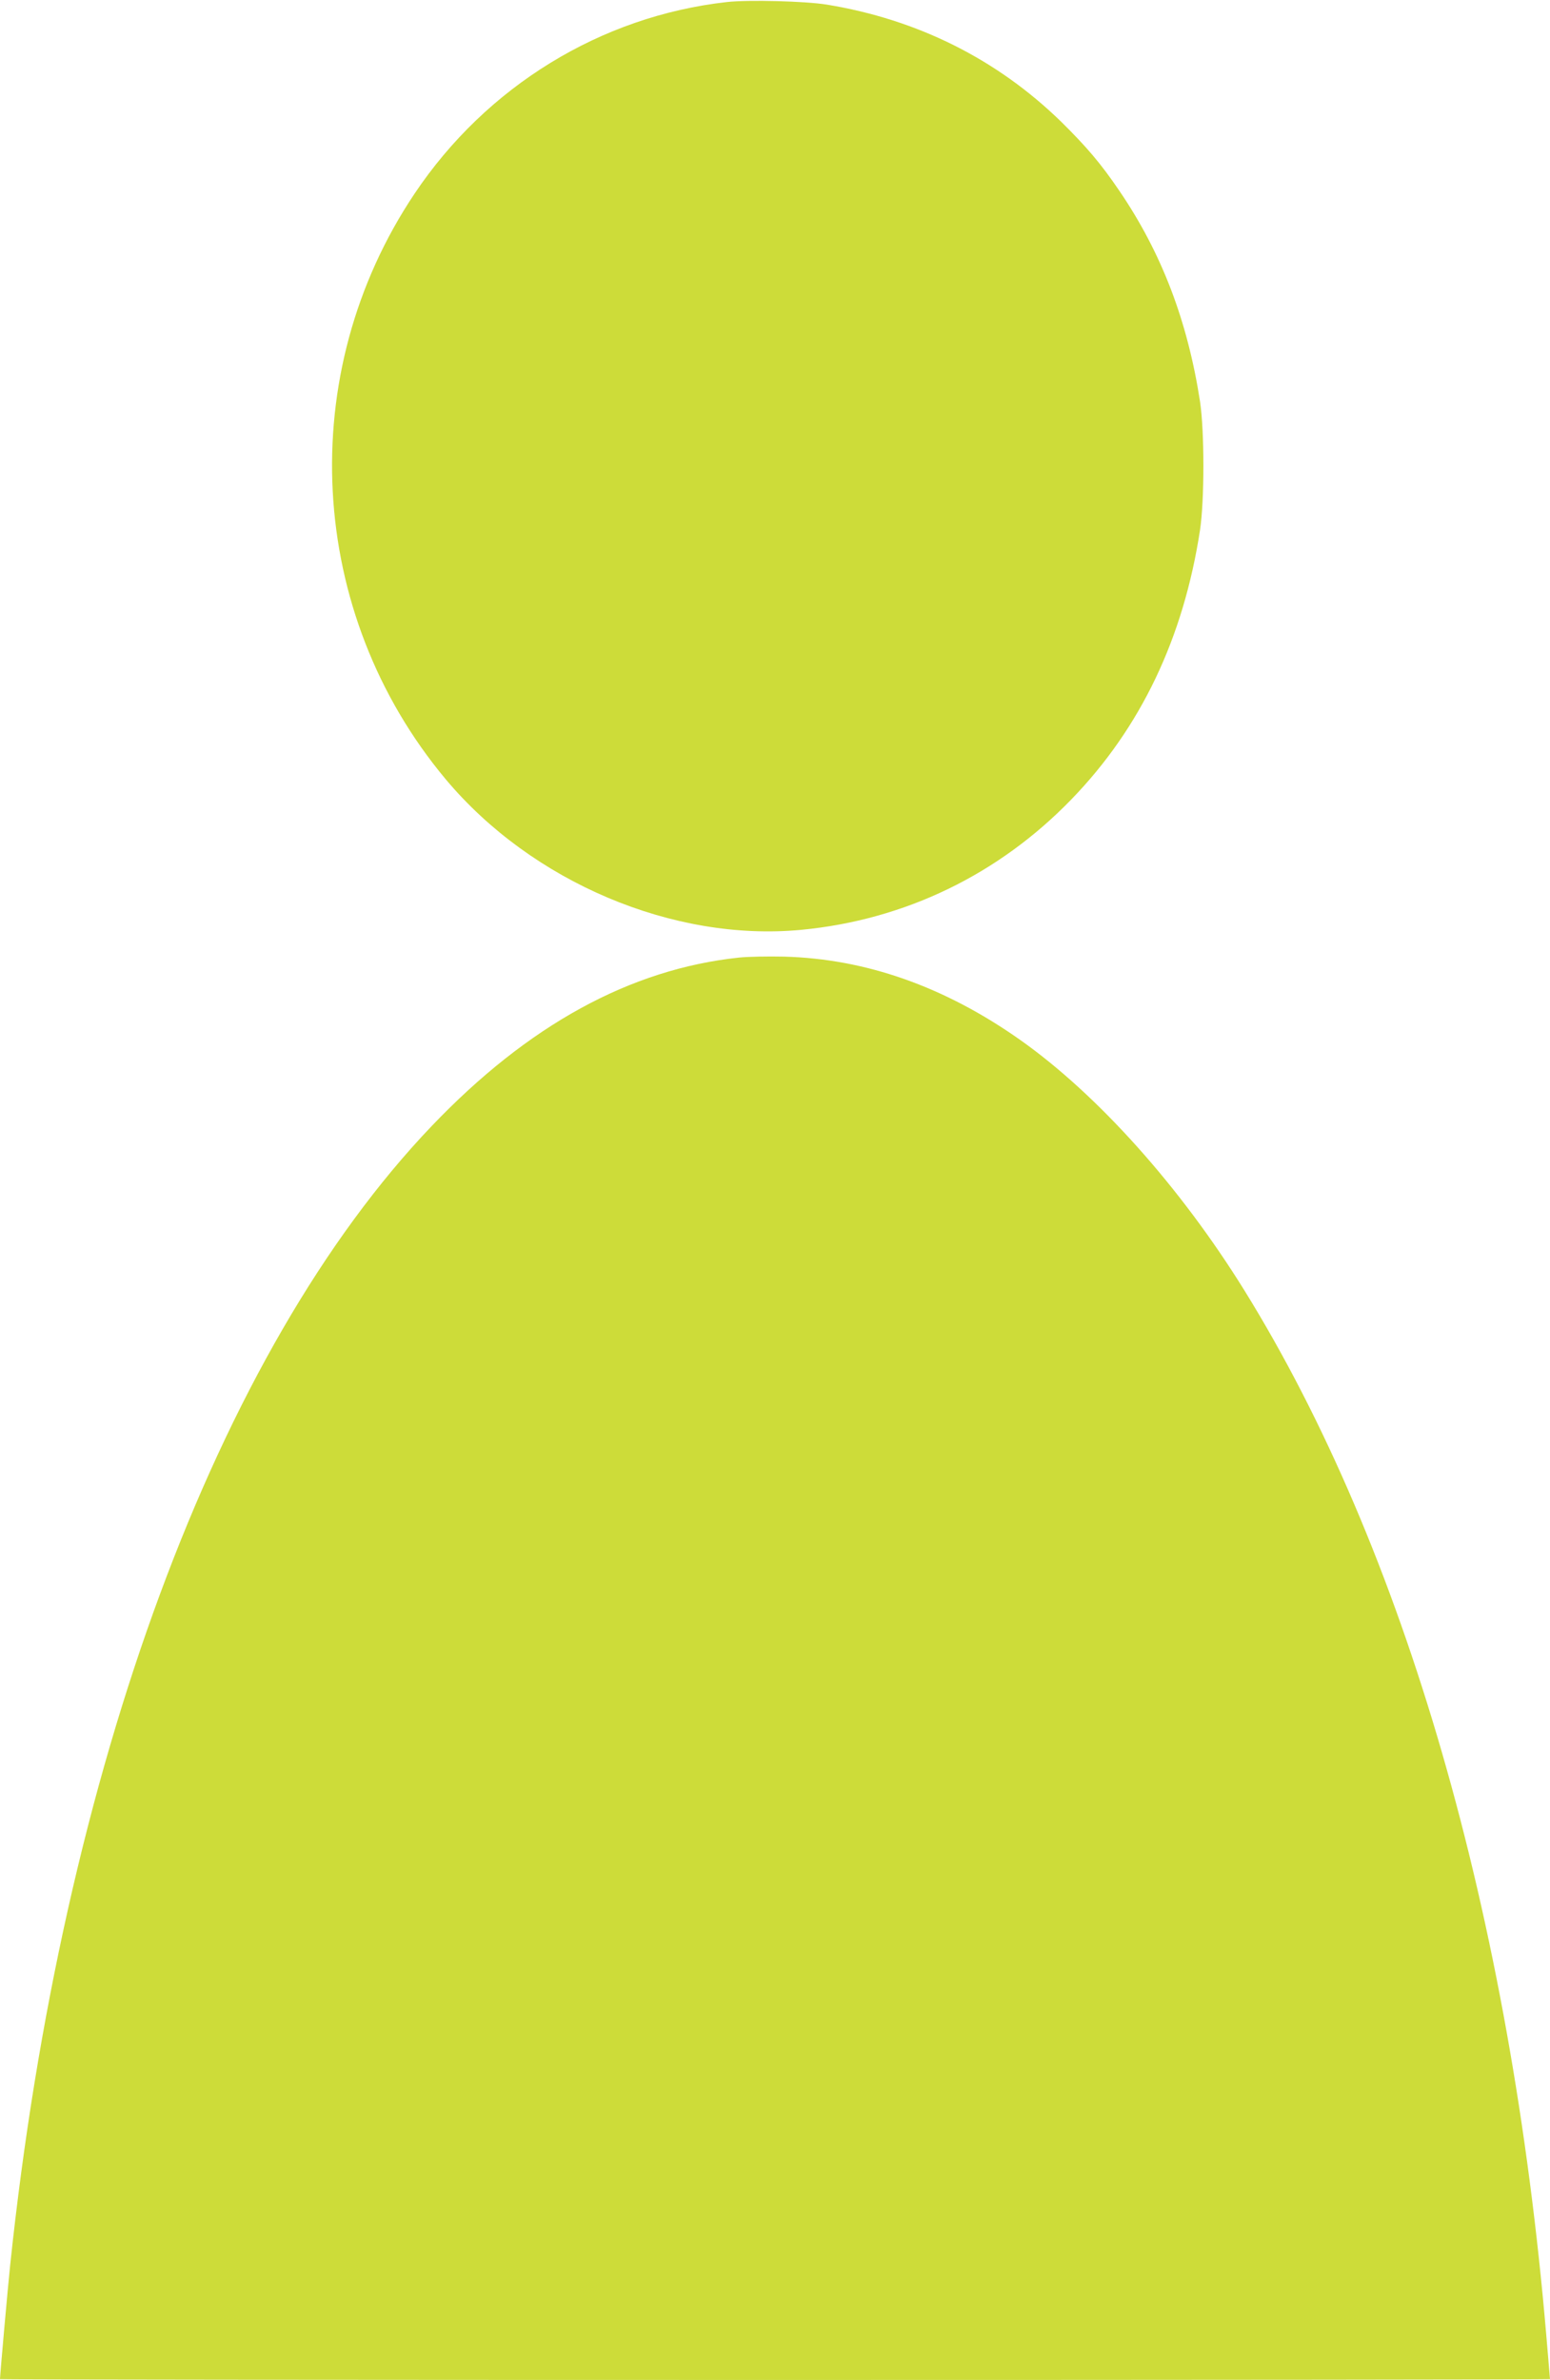 <?xml version="1.0" standalone="no"?>
<!DOCTYPE svg PUBLIC "-//W3C//DTD SVG 20010904//EN"
 "http://www.w3.org/TR/2001/REC-SVG-20010904/DTD/svg10.dtd">
<svg version="1.0" xmlns="http://www.w3.org/2000/svg"
 width="834pt" height="1280pt" viewBox="0 0 834 1280"
 preserveAspectRatio="xMidYMid meet">
<g transform="translate(0,1280) scale(0.1,-0.1)"
fill="#cddc39" stroke="none">
<path d="M3911 12789 c-679 -76 -1294 -454 -1680 -1030 -650 -969 -581 -2256
168 -3151 463 -552 1223 -874 1911 -809 558 53 1063 297 1455 702 373 385 603
867 692 1449 24 161 24 529 0 690 -67 434 -207 801 -435 1135 -99 146 -177
237 -313 371 -345 336 -772 549 -1259 629 -116 19 -424 27 -539 14z"/>
<path d="M3977 7650 c-586 -62 -1136 -363 -1656 -908 -1152 -1207 -1985 -3457
-2266 -6122 -12 -111 -55 -596 -55 -616 0 -2 1876 -4 4170 -4 2294 0 4170 2
4170 4 0 1 -9 108 -20 237 -192 2253 -763 4229 -1625 5620 -345 556 -789 1052
-1207 1347 -406 286 -829 435 -1268 447 -85 2 -195 0 -243 -5z"/>
</g>
</svg>
